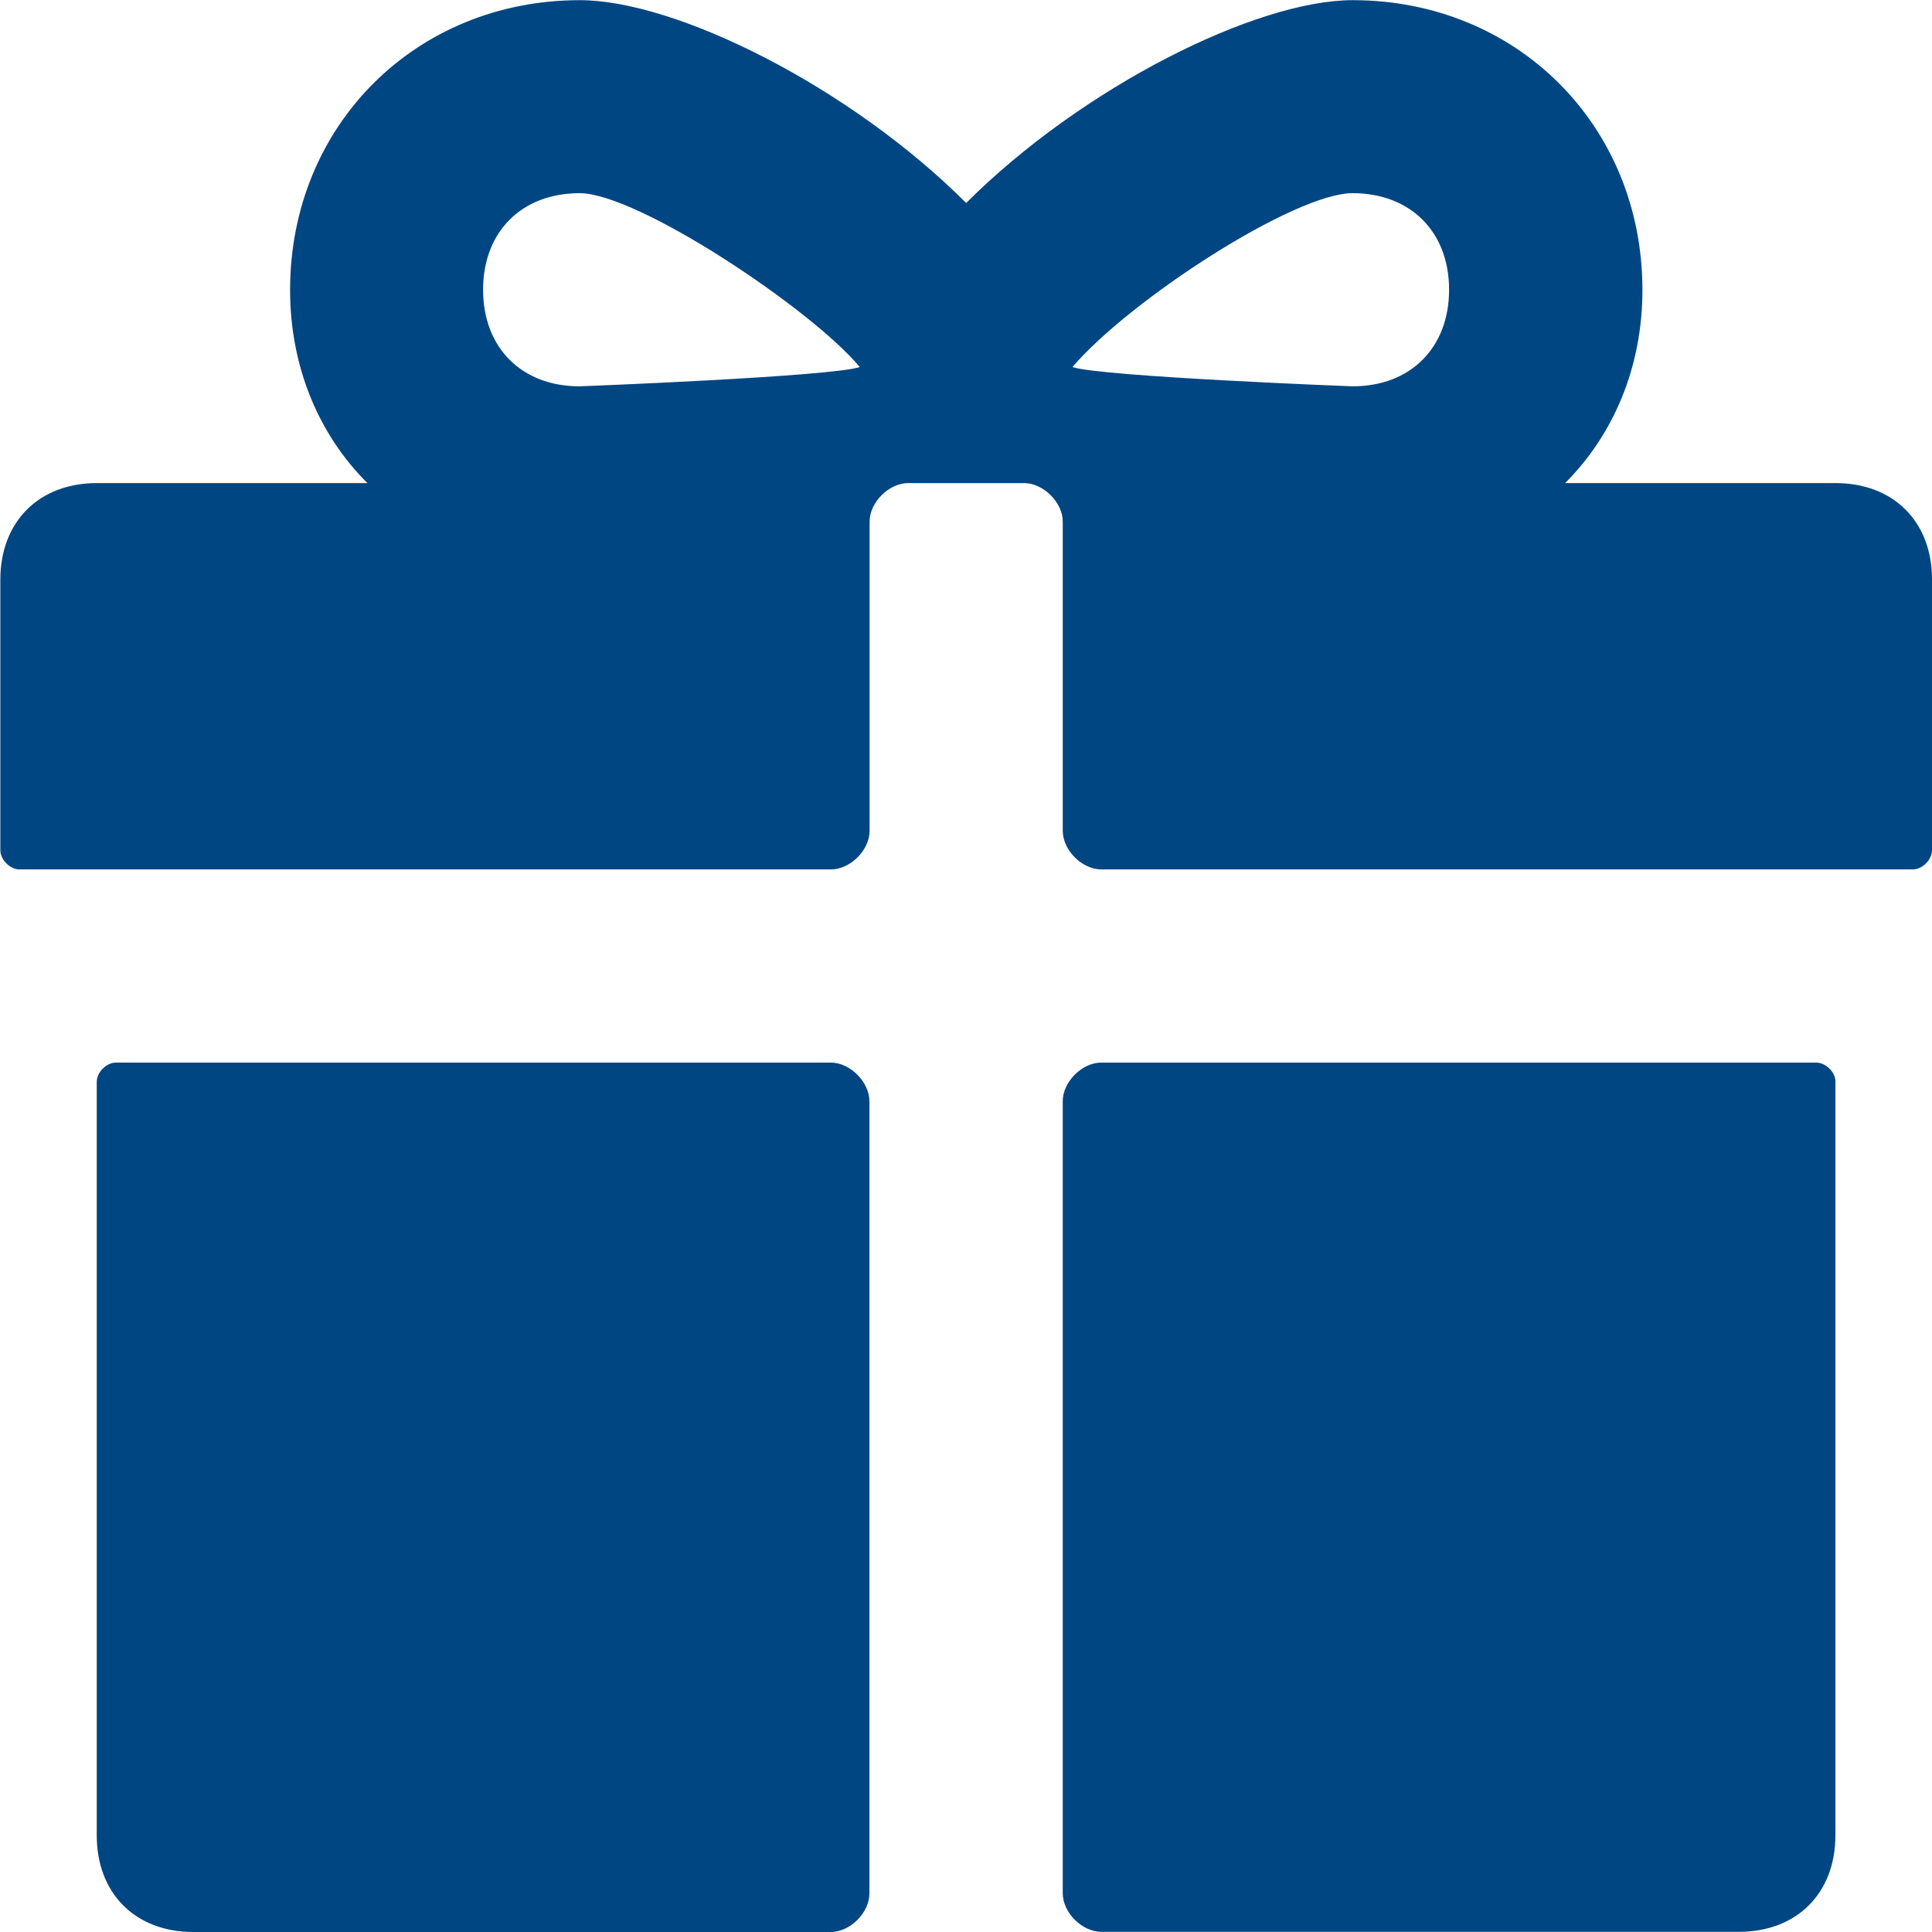 <?xml version="1.0" encoding="utf-8"?>
<!-- Generator: Adobe Illustrator 23.0.6, SVG Export Plug-In . SVG Version: 6.00 Build 0)  -->
<svg version="1.1" id="Laag_1" xmlns="http://www.w3.org/2000/svg" xmlns:xlink="http://www.w3.org/1999/xlink" x="0px" y="0px"
	 viewBox="362.83 180 116.22 116.22" style="enable-background:new 362.83 180 116.22 116.22;" xml:space="preserve">
<style type="text/css">
	.st0{fill:#004682;}
</style>
<g>
	<path class="st0" d="M473.25,209.06h-16.27c2.91-2.91,4.65-6.97,4.65-11.62c0-9.88-7.55-17.43-17.43-17.43
		c-5.81,0-16.27,5.23-23.25,12.2c-6.97-6.97-17.43-12.2-23.24-12.2c-9.88,0-17.43,7.55-17.43,17.43c0,4.65,1.74,8.72,4.65,11.62
		h-16.27c-3.49,0-5.81,2.32-5.81,5.81v16.27c0,0.58,0.58,1.16,1.16,1.16h48.81c1.16,0,2.32-1.16,2.32-2.32v-18.6
		c0-1.16,1.16-2.32,2.32-2.32h6.97c1.16,0,2.33,1.16,2.33,2.32v18.6c0,1.16,1.16,2.32,2.32,2.32h48.81c0.58,0,1.16-0.58,1.16-1.16
		v-16.27C479.06,211.38,476.73,209.06,473.25,209.06z M397.7,203.24c-3.49,0-5.81-2.32-5.81-5.81c0-3.49,2.32-5.81,5.81-5.81
		c3.49,0,13.95,6.97,16.85,10.46C412.81,202.66,397.7,203.24,397.7,203.24z M444.19,203.24c0,0-15.11-0.58-16.85-1.16
		c3.49-4.07,13.37-10.46,16.85-10.46c3.49,0,5.81,2.32,5.81,5.81C450,200.92,447.68,203.24,444.19,203.24z"/>
	<path class="st0" d="M412.81,243.92h-43c-0.58,0-1.16,0.58-1.16,1.16v45.33c0,3.49,2.32,5.81,5.81,5.81h38.35
		c1.16,0,2.32-1.16,2.32-2.32v-47.65C415.13,245.09,413.97,243.92,412.81,243.92z"/>
	<path class="st0" d="M472.08,243.92h-43c-1.16,0-2.32,1.16-2.32,2.32v47.65c0,1.16,1.16,2.32,2.32,2.32h38.35
		c3.49,0,5.81-2.32,5.81-5.81v-45.33C473.25,244.5,472.66,243.92,472.08,243.92z"/>
</g>
</svg>
